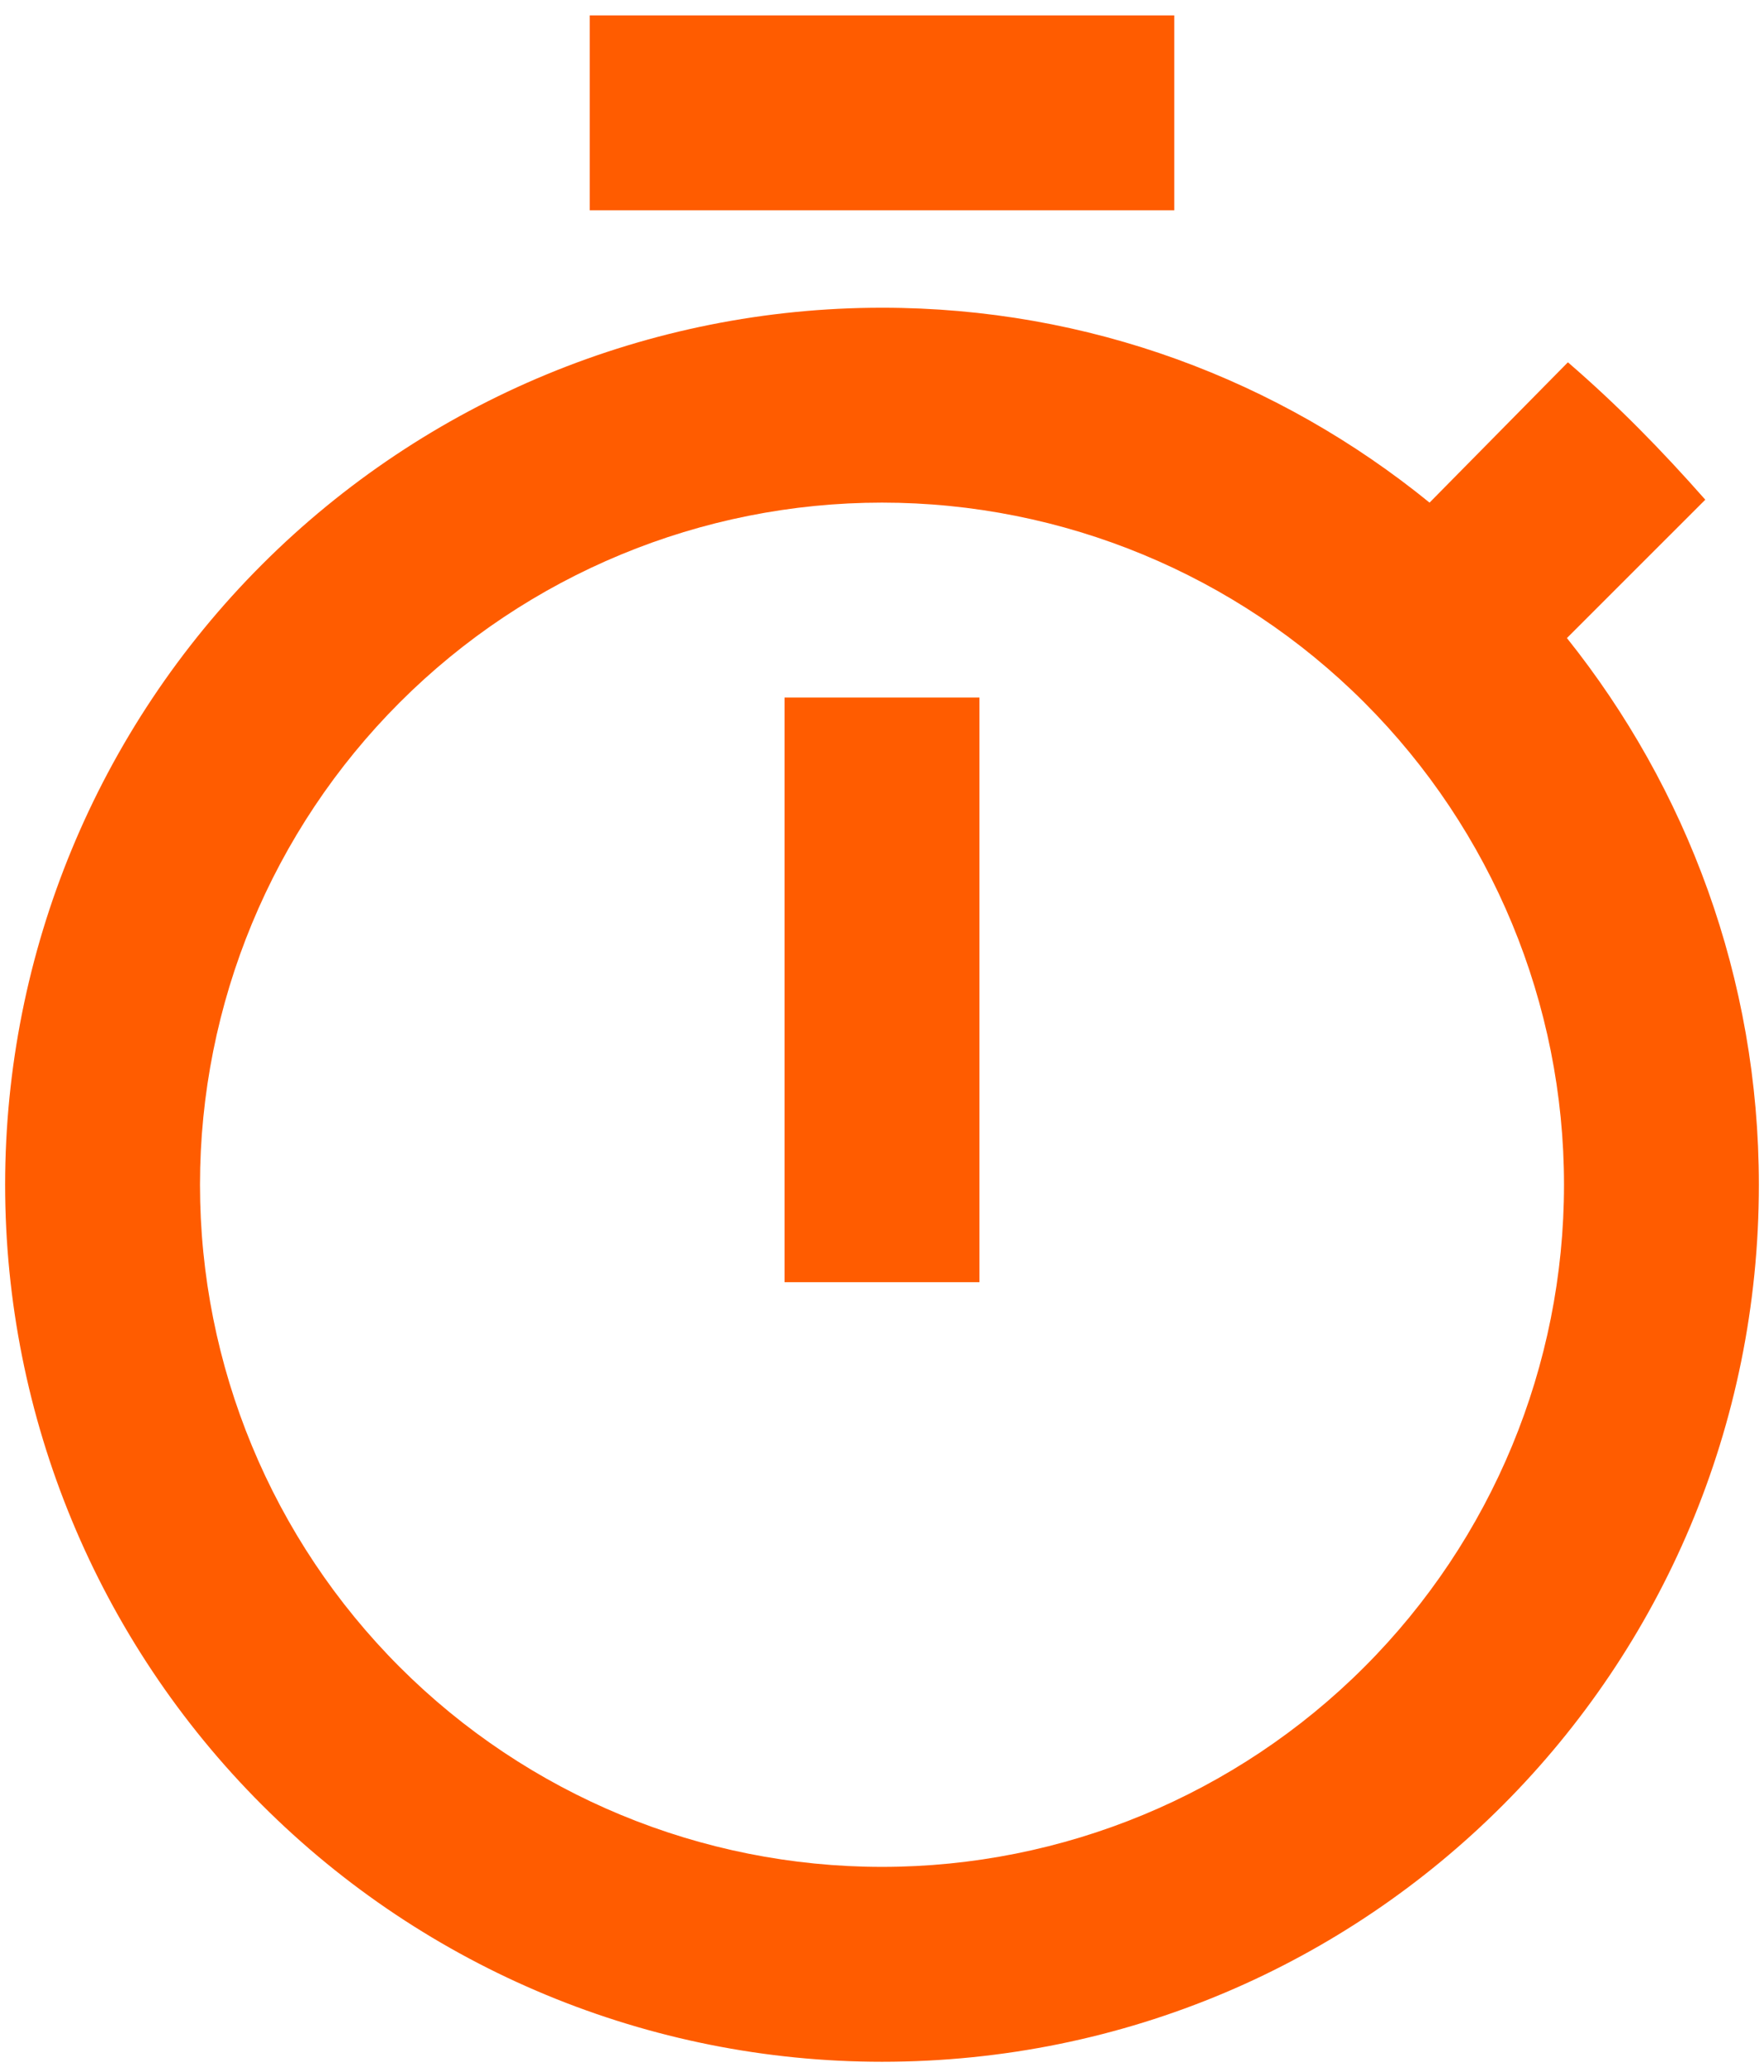 <svg width="86" height="101" viewBox="0 0 86 101" fill="none" xmlns="http://www.w3.org/2000/svg">
<path d="M43 91C34.182 91 25.724 87.497 19.489 81.261C13.253 75.026 9.75 66.569 9.75 57.75C9.75 48.932 13.253 40.474 19.489 34.239C25.724 28.003 34.182 24.5 43 24.5C51.818 24.5 60.276 28.003 66.511 34.239C72.747 40.474 76.25 48.932 76.25 57.75C76.25 66.569 72.747 75.026 66.511 81.261C60.276 87.497 51.818 91 43 91ZM76.392 31.102L83.138 24.358C81 21.935 78.862 19.75 76.44 17.66L69.695 24.5C62.333 18.515 53.07 15 43 15C31.662 15 20.788 19.504 12.771 27.521C4.754 35.538 0.25 46.412 0.25 57.75C0.25 69.088 4.754 79.962 12.771 87.979C20.788 95.996 31.662 100.5 43 100.5C66.75 100.5 85.75 81.358 85.75 57.75C85.75 47.68 82.235 38.417 76.392 31.102ZM38.25 62.5H47.75V34H38.25V62.5ZM57.25 0.75H28.75V10.25H57.25V0.75Z" fill="#FF5C00"/>
</svg>

